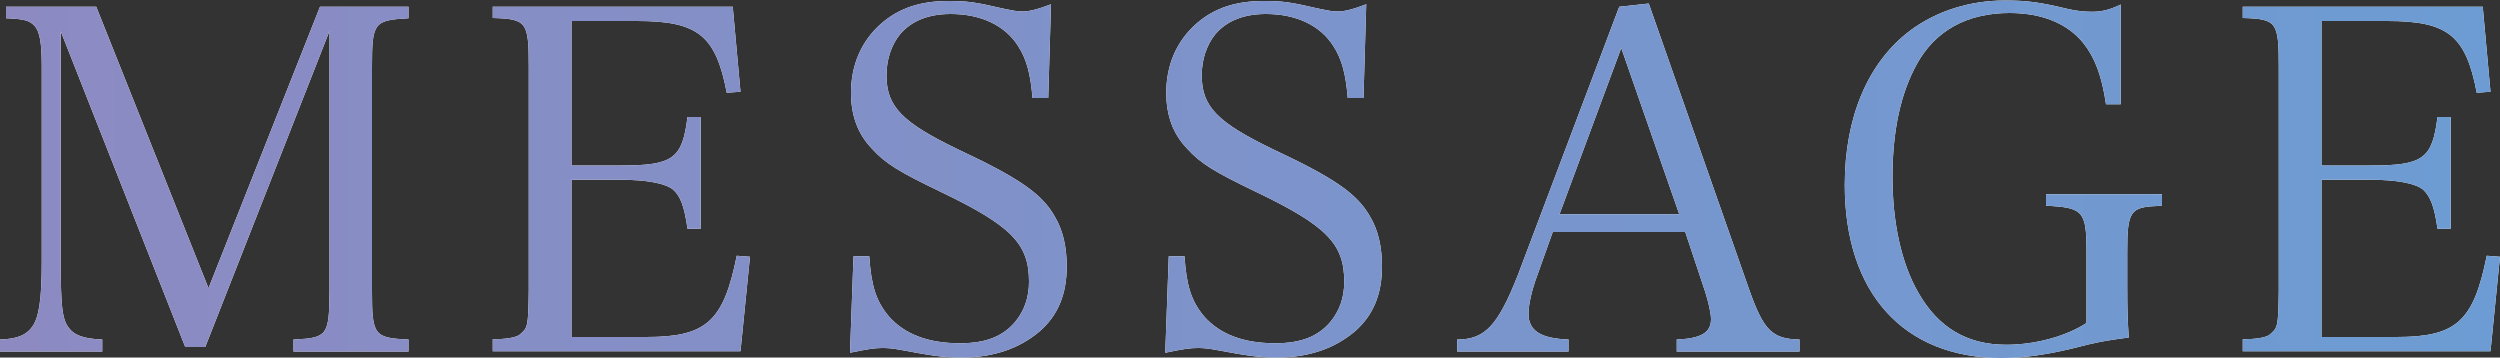 <?xml version="1.0" encoding="utf-8"?>
<!-- Generator: Adobe Illustrator 27.0.1, SVG Export Plug-In . SVG Version: 6.00 Build 0)  -->
<svg version="1.1" id="レイヤー_1" xmlns="http://www.w3.org/2000/svg" xmlns:xlink="http://www.w3.org/1999/xlink" x="0px"
	 y="0px" viewBox="0 0 1000 143" style="enable-background:new 0 0 1000 143;" xml:space="preserve">
<rect x="0" y="0" width="1000" height="143" fill="#333333" stroke="none"/>
<style type="text/css">
	.st0{fill:#FFFFFF;}
	.st1{fill:url(#SVGID_1_);}
	.st2{fill:url(#SVGID_00000003092221347197406410000014209398230906272692_);}
	.st3{fill:url(#SVGID_00000127742758085318864920000000399955372137042109_);}
	.st4{fill:url(#SVGID_00000023254981094995224830000013737915615005349806_);}
	.st5{fill:url(#SVGID_00000078751456972670650850000010621315977059513262_);}
	.st6{fill:url(#SVGID_00000083806851039747305690000016588159557388834198_);}
	.st7{fill:url(#SVGID_00000164496493869657496720000004728505296779555242_);}
</style>
<g>
	<g>
		<path class="st0" d="M24.3,104.8c0,17.5,0.6,22.6,2.9,25.9c2.3,3.4,6.1,4.8,13.7,5.1v4.8H0v-4.8c6.7-0.2,10.5-1.7,12.9-5.1
			c2.7-3.8,3.8-11,3.8-25.9V26.8c0-9.9-0.8-14.1-2.9-16.5c-2.1-2.1-4-2.7-11.4-3V2.7h36.1l44.9,112.6L128,2.7h35.4v4.6
			c-13.9,0.8-14.6,1.7-14.6,19.6v89.5c0,17.7,0.8,18.8,14.6,19.4v4.8h-46v-4.8c13.5-0.6,14.3-1.5,14.4-19.4v-104L82.1,138.8h-8
			L24.3,12.5V104.8z"/>
		<path class="st0" d="M296.2,36.7l-5.5,0.4c-4.4-23-11.6-28.7-35.9-28.7h-26.2v57.8h19.6c21.1,0,24.7-2.7,26.8-19.4h5.3v44.7h-5.3
			c-1.3-9.1-2.8-12.9-5.7-15.6c-2.9-2.5-10.5-4-21.1-4h-19.6v62.9h30c24,0,30.8-6.3,36.1-32.5l5.3,0.4l-3.8,37.8h-99.1v-4.8
			c4.9,0,8.9-0.6,10.6-1.7c3.4-2.9,3.6-2.9,3.8-17.7V26.8c0-18.1-0.8-19.2-14.4-19.6V2.7h96L296.2,36.7z"/>
		<path class="st0" d="M341.4,102.5h6.3c0.8,11.8,2.7,17.9,7.8,24c6.3,7.2,15.8,10.8,28.5,10.8c10.3,0,17.1-2.7,22.1-8.6
			c3.6-4.4,5.5-9.7,5.5-16c0-15.2-7-22.4-35.6-36.1c-16.2-7.8-21.9-11.2-27.2-17.1c-5.7-5.9-8.4-13.3-8.4-22.4
			c0-11.2,4.2-20.7,12-27.6c7.2-6.3,15.8-9.1,27-9.1c7.6,0,10.6,0.4,22.6,3.2c2.9,0.6,5.1,1,7,1c2.8,0,6.5-1,11.4-2.9l-1.1,37.5
			h-6.3c-0.8-9.5-2.3-15.4-5.7-20.7c-5.3-8.4-15-12.9-27-12.9c-8.9,0-15.6,2.7-20.2,8c-3.6,4.4-5.5,10.3-5.5,16.5
			c0,12.5,6.1,18.8,28.7,29.7c24.3,11.4,33.5,17.7,38.6,26.8c3.2,5.3,4.8,12,4.8,20c0,11.2-3.6,19.6-10.8,25.9
			c-8,6.8-18.4,10.5-31,10.5c-7.6,0-11.6-0.6-25.5-3.2c-2.1-0.4-4.4-0.6-6.3-0.6c-3.2,0-5.9,0.4-13.1,1.9L341.4,102.5z"/>
		<path class="st0" d="M467.5,102.5h6.3c0.8,11.8,2.7,17.9,7.8,24c6.3,7.2,15.8,10.8,28.5,10.8c10.3,0,17.1-2.7,22.1-8.6
			c3.6-4.4,5.5-9.7,5.5-16c0-15.2-7-22.4-35.6-36.1c-16.2-7.8-21.9-11.2-27.2-17.1c-5.7-5.9-8.4-13.3-8.4-22.4
			c0-11.2,4.2-20.7,12-27.6c7.2-6.3,15.8-9.1,27-9.1c7.6,0,10.6,0.4,22.6,3.2c2.9,0.6,5.1,1,7,1c2.8,0,6.5-1,11.4-2.9l-1.1,37.5
			h-6.3c-0.8-9.5-2.3-15.4-5.7-20.7c-5.3-8.4-15-12.9-27-12.9c-8.9,0-15.6,2.7-20.2,8c-3.6,4.4-5.5,10.3-5.5,16.5
			c0,12.5,6.1,18.8,28.7,29.7c24.3,11.4,33.5,17.7,38.6,26.8c3.2,5.3,4.8,12,4.8,20c0,11.2-3.6,19.6-10.8,25.9
			c-8,6.8-18.4,10.5-31,10.5c-7.6,0-11.6-0.6-25.5-3.2c-2.1-0.4-4.4-0.6-6.3-0.6c-3.2,0-5.9,0.4-13.1,1.9L467.5,102.5z"/>
		<path class="st0" d="M615,109.9c-2.3,6.1-3.6,12-3.6,15.6c0,6.8,4.9,9.9,16,10.3v4.8h-44.5v-4.8c11.2,0,16.3-5.7,24.3-25.9
			L647.7,2.7l11.8-1.3l40.3,114.8c5.7,16,9.1,19.4,20,19.6v4.8h-49.1v-4.8c9.7-0.4,13.7-2.7,13.7-8.2c0-2.1-1-6.7-2.3-10.8l-8-24
			h-53L615,109.9z M648.5,19.2l-24.7,66.5h47.9L648.5,19.2z"/>
		<path class="st0" d="M864.8,77.6v4.6l-1.7,0.2c-11,0.4-12.2,2.1-12.2,18.3v14.1c0,9.7,0.2,13.9,0.6,20.2
			c-9.7,1.3-12.2,1.7-22.6,4.4c-11.2,2.7-20,3.8-28.3,3.8c-39.2,0-62.7-26-62.7-69.2c0-27.2,9.3-49.1,26.2-61.8
			c10.5-7.8,23.8-12,37.8-12c8.9,0,13.7,0.6,25.3,3.4c3.4,0.8,6.8,1.1,9.5,1.1c4.2,0,7.2-0.8,11.6-2.9v39.9h-5.9
			c-1.7-11.4-4.4-18.6-9.1-24.5c-6.3-7.8-16.5-12-29.5-12c-16.9,0-29.7,7-37.1,20.5c-6.5,11.8-9.7,26.8-9.7,45.1s3.6,34.6,10.3,46.2
			c8,14.1,19.6,20.9,35.2,20.9c11.6,0,24-3.4,32.1-8.7v-28.5c0-16.2-1.3-17.7-16.2-18.4v-4.6H864.8z"/>
		<path class="st0" d="M996.2,36.7l-5.5,0.4c-4.4-23-11.6-28.7-35.9-28.7h-26.2v57.8h19.6c21.1,0,24.7-2.7,26.8-19.4h5.3v44.7h-5.3
			c-1.3-9.1-2.9-12.9-5.7-15.6c-2.9-2.5-10.5-4-21.1-4h-19.6v62.9h30c24,0,30.8-6.3,36.1-32.5l5.3,0.4l-3.8,37.8h-99.1v-4.8
			c4.9,0,8.9-0.6,10.6-1.7c3.4-2.9,3.6-2.9,3.8-17.7V26.8c0-18.1-0.8-19.2-14.4-19.6V2.7h96L996.2,36.7z"/>
	</g>
	<g>
		<linearGradient id="SVGID_1_" gradientUnits="userSpaceOnUse" x1="0" y1="71.485" x2="1000" y2="71.485">
			<stop  offset="0" style="stop-color:#8D8AC2"/>
			<stop  offset="1" style="stop-color:#6C9CD3"/>
		</linearGradient>
		<path class="st1" d="M24.3,104.8c0,17.5,0.6,22.6,2.9,25.9c2.3,3.4,6.1,4.8,13.7,5.1v4.8H0v-4.8c6.7-0.2,10.5-1.7,12.9-5.1
			c2.7-3.8,3.8-11,3.8-25.9V26.8c0-9.9-0.8-14.1-2.9-16.5c-2.1-2.1-4-2.7-11.4-3V2.7h36.1l44.9,112.6L128,2.7h35.4v4.6
			c-13.9,0.8-14.6,1.7-14.6,19.6v89.5c0,17.7,0.8,18.8,14.6,19.4v4.8h-46v-4.8c13.5-0.6,14.3-1.5,14.4-19.4v-104L82.1,138.8h-8
			L24.3,12.5V104.8z"/>
		
			<linearGradient id="SVGID_00000109737258180955310520000004812575125290775458_" gradientUnits="userSpaceOnUse" x1="0" y1="71.485" x2="1000" y2="71.485">
			<stop  offset="0" style="stop-color:#8D8AC2"/>
			<stop  offset="1" style="stop-color:#6C9CD3"/>
		</linearGradient>
		<path style="fill:url(#SVGID_00000109737258180955310520000004812575125290775458_);" d="M296.2,36.7l-5.5,0.4
			c-4.4-23-11.6-28.7-35.9-28.7h-26.2v57.8h19.6c21.1,0,24.7-2.7,26.8-19.4h5.3v44.7h-5.3c-1.3-9.1-2.8-12.9-5.7-15.6
			c-2.9-2.5-10.5-4-21.1-4h-19.6v62.9h30c24,0,30.8-6.3,36.1-32.5l5.3,0.4l-3.8,37.8h-99.1v-4.8c4.9,0,8.9-0.6,10.6-1.7
			c3.4-2.9,3.6-2.9,3.8-17.7V26.8c0-18.1-0.8-19.2-14.4-19.6V2.7h96L296.2,36.7z"/>
		
			<linearGradient id="SVGID_00000073721205244332835380000008659261531391248047_" gradientUnits="userSpaceOnUse" x1="0" y1="71.485" x2="1000" y2="71.485">
			<stop  offset="0" style="stop-color:#8D8AC2"/>
			<stop  offset="1" style="stop-color:#6C9CD3"/>
		</linearGradient>
		<path style="fill:url(#SVGID_00000073721205244332835380000008659261531391248047_);" d="M341.4,102.5h6.3
			c0.8,11.8,2.7,17.9,7.8,24c6.3,7.2,15.8,10.8,28.5,10.8c10.3,0,17.1-2.7,22.1-8.6c3.6-4.4,5.5-9.7,5.5-16c0-15.2-7-22.4-35.6-36.1
			c-16.2-7.8-21.9-11.2-27.2-17.1c-5.7-5.9-8.4-13.3-8.4-22.4c0-11.2,4.2-20.7,12-27.6c7.2-6.3,15.8-9.1,27-9.1
			c7.6,0,10.6,0.4,22.6,3.2c2.9,0.6,5.1,1,7,1c2.8,0,6.5-1,11.4-2.9l-1.1,37.5h-6.3c-0.8-9.5-2.3-15.4-5.7-20.7
			c-5.3-8.4-15-12.9-27-12.9c-8.9,0-15.6,2.7-20.2,8c-3.6,4.4-5.5,10.3-5.5,16.5c0,12.5,6.1,18.8,28.7,29.7
			c24.3,11.4,33.5,17.7,38.6,26.8c3.2,5.3,4.8,12,4.8,20c0,11.2-3.6,19.6-10.8,25.9c-8,6.8-18.4,10.5-31,10.5
			c-7.6,0-11.6-0.6-25.5-3.2c-2.1-0.4-4.4-0.6-6.3-0.6c-3.2,0-5.9,0.4-13.1,1.9L341.4,102.5z"/>
		
			<linearGradient id="SVGID_00000007395593813447344980000003196078311285574052_" gradientUnits="userSpaceOnUse" x1="0" y1="71.485" x2="1000" y2="71.485">
			<stop  offset="0" style="stop-color:#8D8AC2"/>
			<stop  offset="1" style="stop-color:#6C9CD3"/>
		</linearGradient>
		<path style="fill:url(#SVGID_00000007395593813447344980000003196078311285574052_);" d="M467.5,102.5h6.3
			c0.8,11.8,2.7,17.9,7.8,24c6.3,7.2,15.8,10.8,28.5,10.8c10.3,0,17.1-2.7,22.1-8.6c3.6-4.4,5.5-9.7,5.5-16c0-15.2-7-22.4-35.6-36.1
			c-16.2-7.8-21.9-11.2-27.2-17.1c-5.7-5.9-8.4-13.3-8.4-22.4c0-11.2,4.2-20.7,12-27.6c7.2-6.3,15.8-9.1,27-9.1
			c7.6,0,10.6,0.4,22.6,3.2c2.9,0.6,5.1,1,7,1c2.8,0,6.5-1,11.4-2.9l-1.1,37.5h-6.3c-0.8-9.5-2.3-15.4-5.7-20.7
			c-5.3-8.4-15-12.9-27-12.9c-8.9,0-15.6,2.7-20.2,8c-3.6,4.4-5.5,10.3-5.5,16.5c0,12.5,6.1,18.8,28.7,29.7
			c24.3,11.4,33.5,17.7,38.6,26.8c3.2,5.3,4.8,12,4.8,20c0,11.2-3.6,19.6-10.8,25.9c-8,6.8-18.4,10.5-31,10.5
			c-7.6,0-11.6-0.6-25.5-3.2c-2.1-0.4-4.4-0.6-6.3-0.6c-3.2,0-5.9,0.4-13.1,1.9L467.5,102.5z"/>
		
			<linearGradient id="SVGID_00000084518671160454787250000007663756372325797268_" gradientUnits="userSpaceOnUse" x1="0" y1="71.485" x2="1000" y2="71.485">
			<stop  offset="0" style="stop-color:#8D8AC2"/>
			<stop  offset="1" style="stop-color:#6C9CD3"/>
		</linearGradient>
		<path style="fill:url(#SVGID_00000084518671160454787250000007663756372325797268_);" d="M615,109.9c-2.3,6.1-3.6,12-3.6,15.6
			c0,6.8,4.9,9.9,16,10.3v4.8h-44.5v-4.8c11.2,0,16.3-5.7,24.3-25.9L647.7,2.7l11.8-1.3l40.3,114.8c5.7,16,9.1,19.4,20,19.6v4.8
			h-49.1v-4.8c9.7-0.4,13.7-2.7,13.7-8.2c0-2.1-1-6.7-2.3-10.8l-8-24h-53L615,109.9z M648.5,19.2l-24.7,66.5h47.9L648.5,19.2z"/>
		
			<linearGradient id="SVGID_00000013164994391503776230000004731387261300873403_" gradientUnits="userSpaceOnUse" x1="0" y1="71.485" x2="1000" y2="71.485">
			<stop  offset="0" style="stop-color:#8D8AC2"/>
			<stop  offset="1" style="stop-color:#6C9CD3"/>
		</linearGradient>
		<path style="fill:url(#SVGID_00000013164994391503776230000004731387261300873403_);" d="M864.8,77.6v4.6l-1.7,0.2
			c-11,0.4-12.2,2.1-12.2,18.3v14.1c0,9.7,0.2,13.9,0.6,20.2c-9.7,1.3-12.2,1.7-22.6,4.4c-11.2,2.7-20,3.8-28.3,3.8
			c-39.2,0-62.7-26-62.7-69.2c0-27.2,9.3-49.1,26.2-61.8c10.5-7.8,23.8-12,37.8-12c8.9,0,13.7,0.6,25.3,3.4c3.4,0.8,6.8,1.1,9.5,1.1
			c4.2,0,7.2-0.8,11.6-2.9v39.9h-5.9c-1.7-11.4-4.4-18.6-9.1-24.5c-6.3-7.8-16.5-12-29.5-12c-16.9,0-29.7,7-37.1,20.5
			c-6.5,11.8-9.7,26.8-9.7,45.1s3.6,34.6,10.3,46.2c8,14.1,19.6,20.9,35.2,20.9c11.6,0,24-3.4,32.1-8.7v-28.5
			c0-16.2-1.3-17.7-16.2-18.4v-4.6H864.8z"/>
		
			<linearGradient id="SVGID_00000034071143131732882990000001713424693024707218_" gradientUnits="userSpaceOnUse" x1="0" y1="71.485" x2="1000" y2="71.485">
			<stop  offset="0" style="stop-color:#8D8AC2"/>
			<stop  offset="1" style="stop-color:#6C9CD3"/>
		</linearGradient>
		<path style="fill:url(#SVGID_00000034071143131732882990000001713424693024707218_);" d="M996.2,36.7l-5.5,0.4
			c-4.4-23-11.6-28.7-35.9-28.7h-26.2v57.8h19.6c21.1,0,24.7-2.7,26.8-19.4h5.3v44.7h-5.3c-1.3-9.1-2.9-12.9-5.7-15.6
			c-2.9-2.5-10.5-4-21.1-4h-19.6v62.9h30c24,0,30.8-6.3,36.1-32.5l5.3,0.4l-3.8,37.8h-99.1v-4.8c4.9,0,8.9-0.6,10.6-1.7
			c3.4-2.9,3.6-2.9,3.8-17.7V26.8c0-18.1-0.8-19.2-14.4-19.6V2.7h96L996.2,36.7z"/>
	</g>
</g>
</svg>
